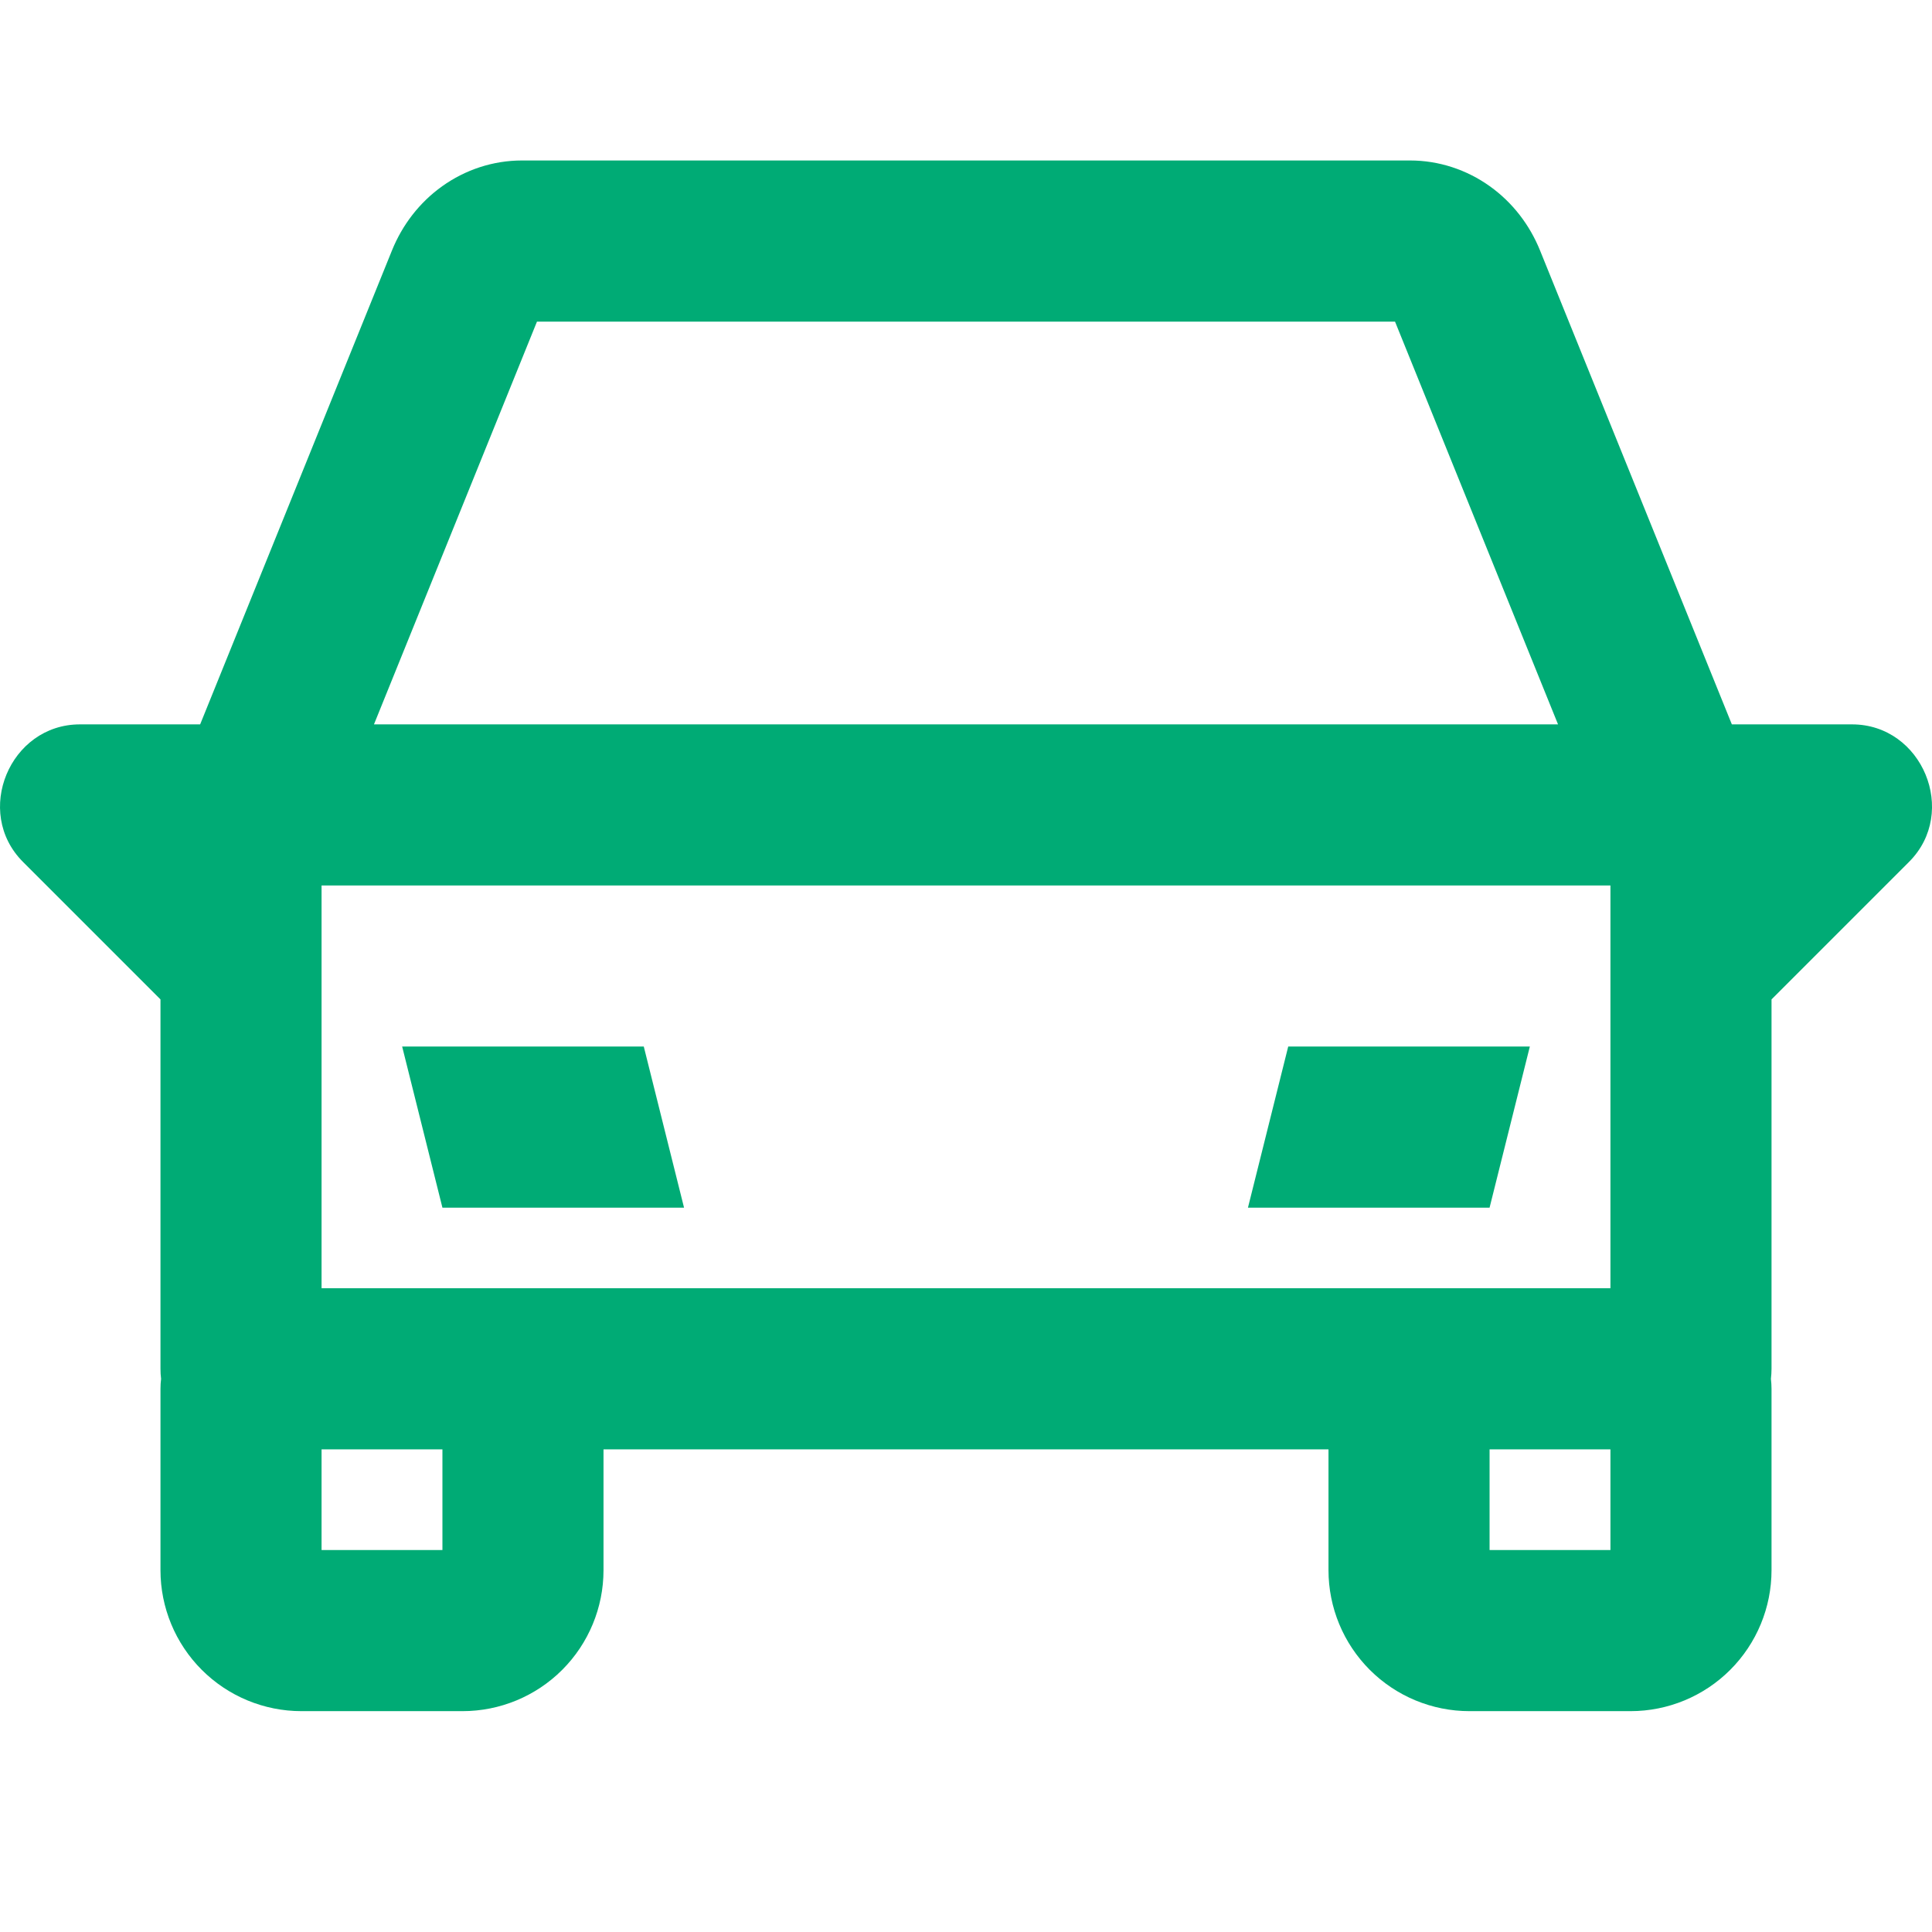 <svg width="32" height="32" viewBox="0 0 32 32" fill="none" xmlns="http://www.w3.org/2000/svg">
<g clip-path="url(#clip0_247_1023)">
<g clip-path="url(#clip1_247_1023)">
<path d="M11.33 20.003H7.328L6.661 17.334H10.663L11.33 20.003Z" fill="#00AB75"/>
<path d="M24.672 20.003H20.67L21.337 17.334H25.339L24.672 20.003Z" fill="#00AB75"/>
<path fill-rule="evenodd" clip-rule="evenodd" d="M7.325 3.084C7.706 2.812 8.165 2.658 8.645 2.658H23.355C23.835 2.658 24.294 2.812 24.675 3.084C25.055 3.355 25.337 3.728 25.506 4.144L28.685 11.998H30.676C31.84 11.998 32.443 13.453 31.62 14.275L29.342 16.553V22.671C29.342 22.728 29.338 22.783 29.332 22.838C29.338 22.893 29.342 22.948 29.342 23.005V26.007C29.342 26.626 29.096 27.22 28.658 27.658C28.22 28.096 27.626 28.342 27.007 28.342H24.339C23.72 28.342 23.126 28.096 22.688 27.658C22.25 27.22 22.004 26.626 22.004 26.007V24.006H9.996V26.007C9.996 26.626 9.75 27.22 9.312 27.658C8.874 28.096 8.28 28.342 7.661 28.342H4.993C4.374 28.342 3.78 28.096 3.342 27.658C2.904 27.22 2.658 26.626 2.658 26.007V23.005C2.658 22.948 2.661 22.893 2.668 22.838C2.661 22.783 2.658 22.728 2.658 22.671V16.553L0.38 14.275C-0.442 13.453 0.16 11.998 1.324 11.998H3.315L6.494 4.144C6.663 3.728 6.945 3.355 7.325 3.084ZM23.106 5.327L25.806 11.998H6.194L8.894 5.327H23.106ZM5.326 21.337V14.666H26.674V21.337H5.326ZM24.672 24.006H26.674V25.673H24.672V24.006ZM5.326 24.006H7.328V25.673H5.326V24.006Z" fill="#00AB75"/>
</g>
</g>
<defs>
<clipPath id="clip0_247_1023">
<rect width="32" height="32" fill="white"/>
</clipPath>
<clipPath id="clip1_247_1023">
<rect width="32" height="32" fill="white"/>
</clipPath>
</defs>
</svg>